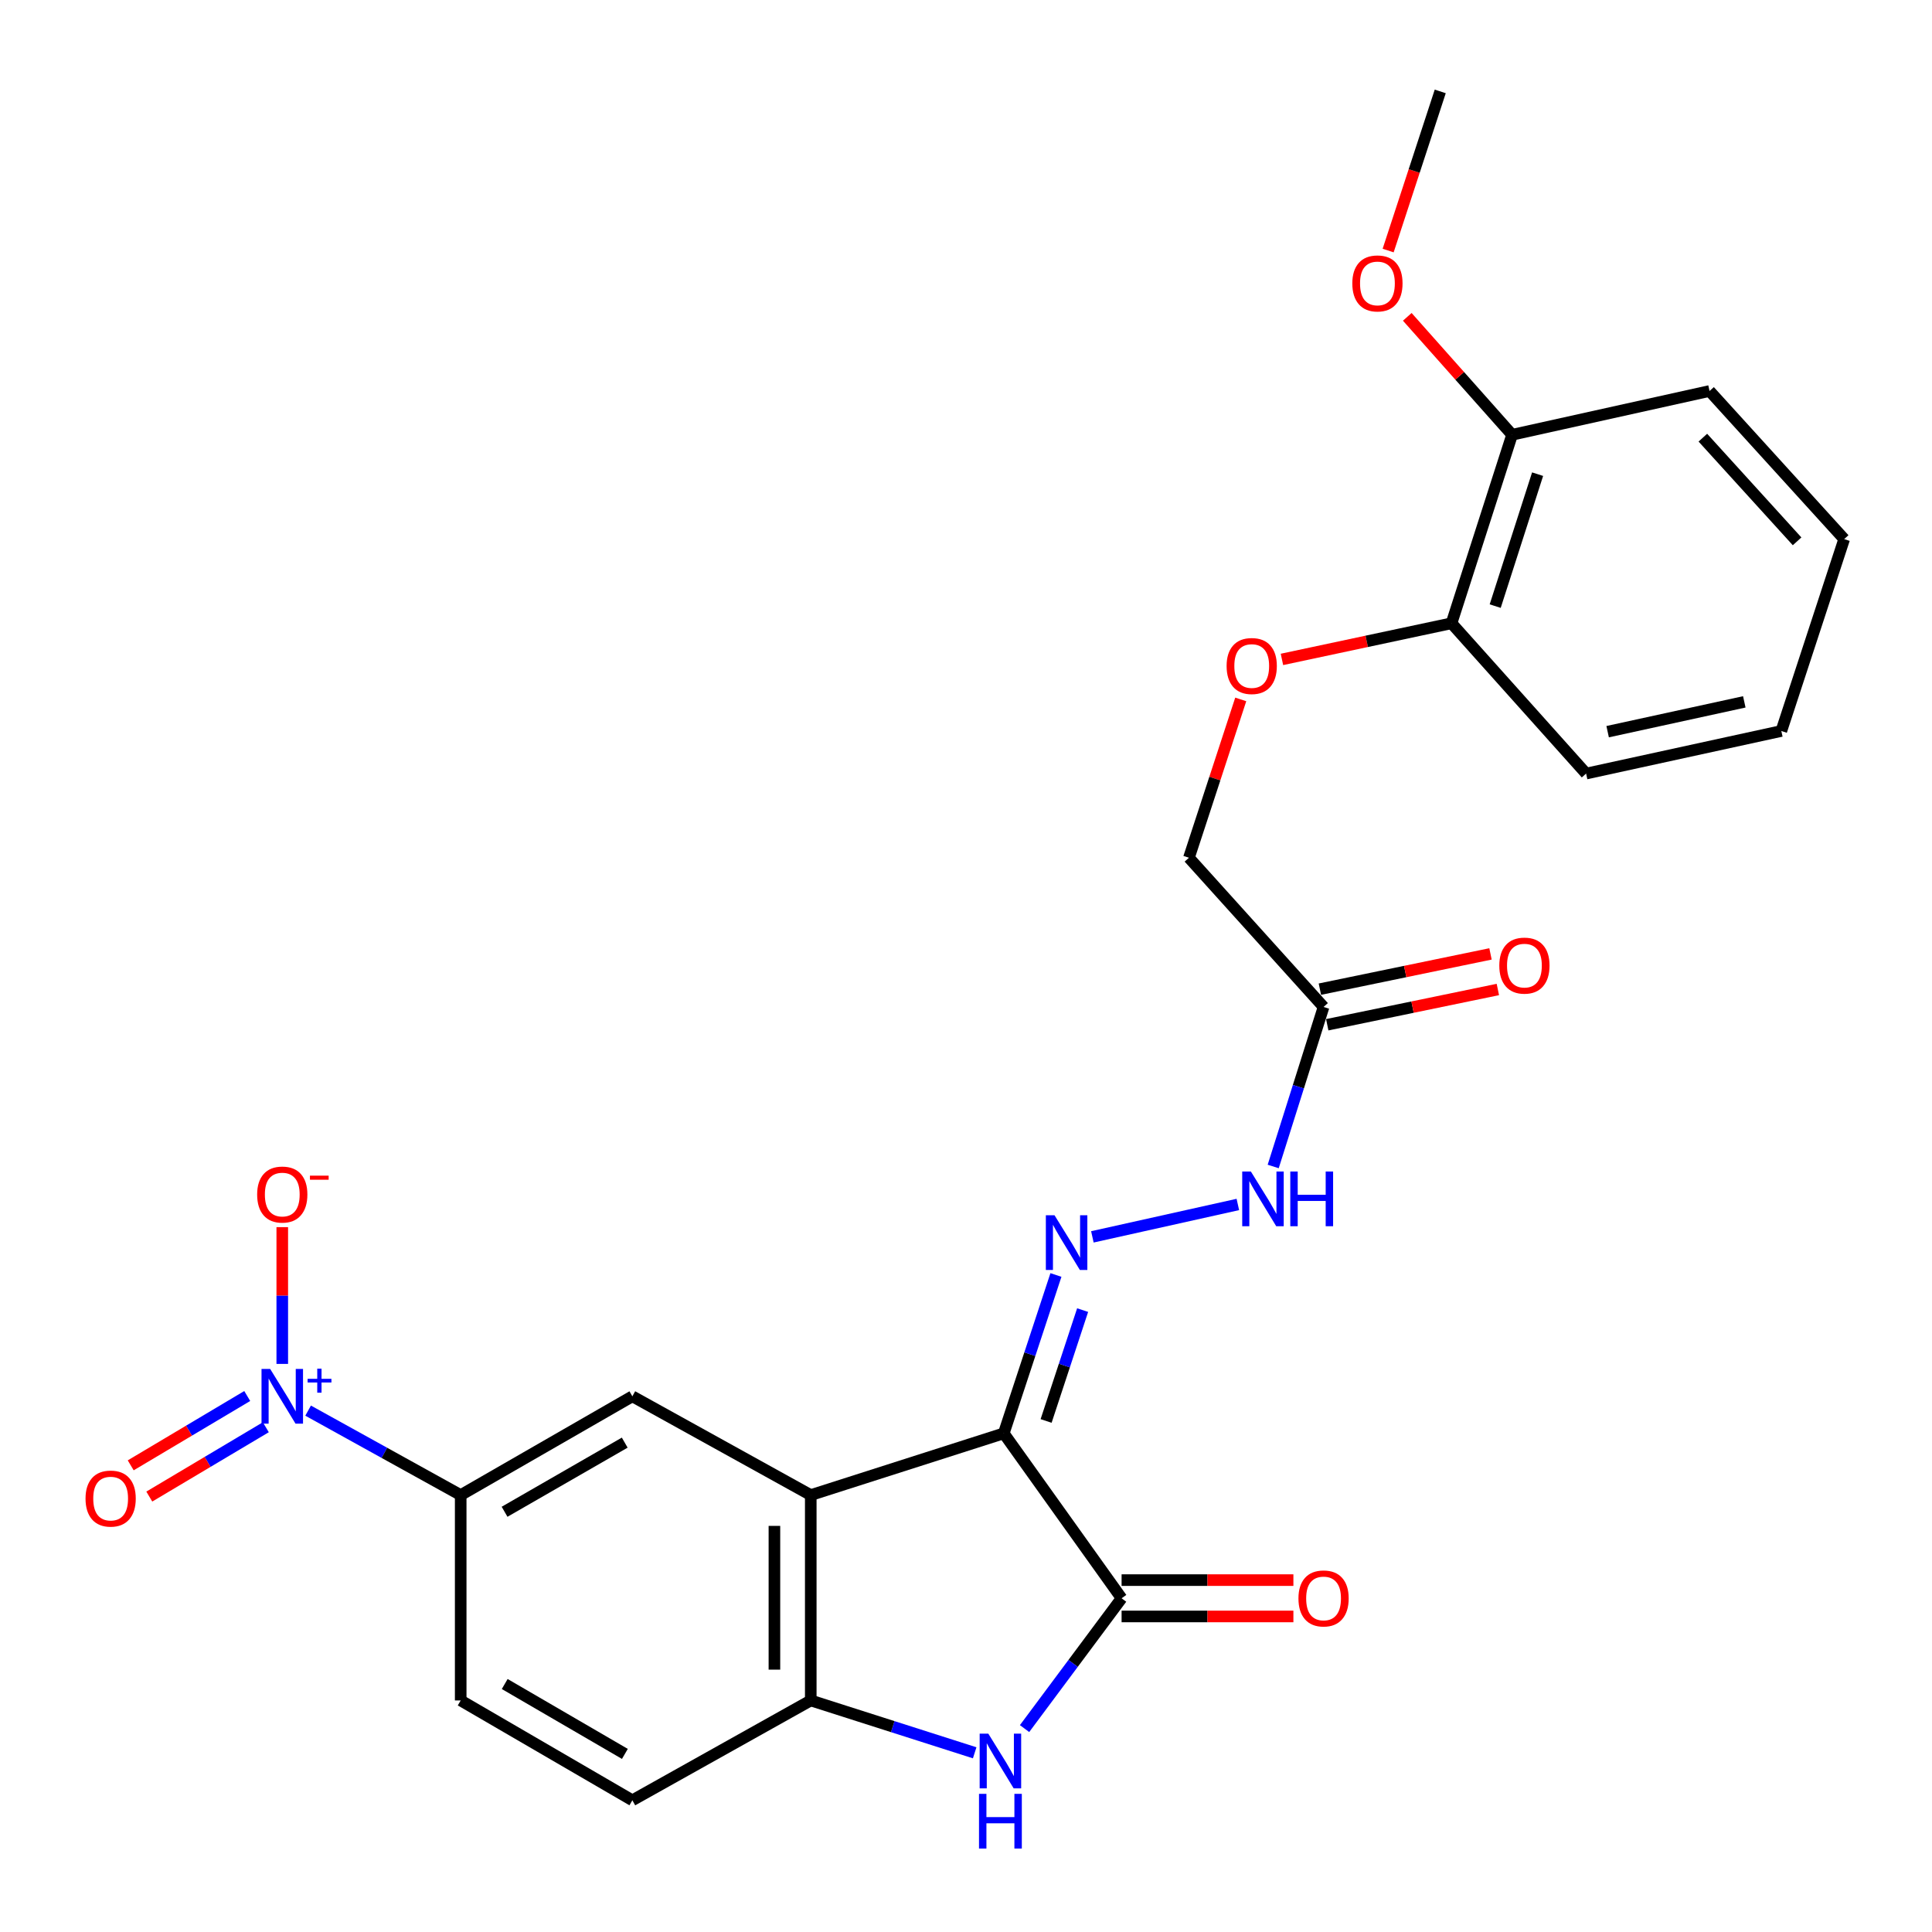 <?xml version='1.0' encoding='iso-8859-1'?>
<svg version='1.1' baseProfile='full'
              xmlns='http://www.w3.org/2000/svg'
                      xmlns:rdkit='http://www.rdkit.org/xml'
                      xmlns:xlink='http://www.w3.org/1999/xlink'
                  xml:space='preserve'
width='1000px' height='1000px' viewBox='0 0 1000 1000'>
<!-- END OF HEADER -->
<rect style='opacity:1.0;fill:#FFFFFF;stroke:none' width='1000' height='1000' x='0' y='0'> </rect>
<path class='bond-0' d='M 519.546,741.897 L 419.648,773.855' style='fill:none;fill-rule:evenodd;stroke:#000000;stroke-width:6px;stroke-linecap:butt;stroke-linejoin:miter;stroke-opacity:1' />
<path class='bond-1' d='M 519.546,741.897 L 580.536,827.268' style='fill:none;fill-rule:evenodd;stroke:#000000;stroke-width:6px;stroke-linecap:butt;stroke-linejoin:miter;stroke-opacity:1' />
<path class='bond-4' d='M 519.546,741.897 L 533.047,700.912' style='fill:none;fill-rule:evenodd;stroke:#000000;stroke-width:6px;stroke-linecap:butt;stroke-linejoin:miter;stroke-opacity:1' />
<path class='bond-4' d='M 533.047,700.912 L 546.548,659.928' style='fill:none;fill-rule:evenodd;stroke:#0000FF;stroke-width:6px;stroke-linecap:butt;stroke-linejoin:miter;stroke-opacity:1' />
<path class='bond-4' d='M 541.463,735.487 L 550.914,706.798' style='fill:none;fill-rule:evenodd;stroke:#000000;stroke-width:6px;stroke-linecap:butt;stroke-linejoin:miter;stroke-opacity:1' />
<path class='bond-4' d='M 550.914,706.798 L 560.365,678.109' style='fill:none;fill-rule:evenodd;stroke:#0000FF;stroke-width:6px;stroke-linecap:butt;stroke-linejoin:miter;stroke-opacity:1' />
<path class='bond-5' d='M 419.648,773.855 L 419.648,880.149' style='fill:none;fill-rule:evenodd;stroke:#000000;stroke-width:6px;stroke-linecap:butt;stroke-linejoin:miter;stroke-opacity:1' />
<path class='bond-5' d='M 400.837,789.799 L 400.837,864.205' style='fill:none;fill-rule:evenodd;stroke:#000000;stroke-width:6px;stroke-linecap:butt;stroke-linejoin:miter;stroke-opacity:1' />
<path class='bond-6' d='M 419.648,773.855 L 327.306,722.73' style='fill:none;fill-rule:evenodd;stroke:#000000;stroke-width:6px;stroke-linecap:butt;stroke-linejoin:miter;stroke-opacity:1' />
<path class='bond-3' d='M 580.536,827.268 L 555.424,860.992' style='fill:none;fill-rule:evenodd;stroke:#000000;stroke-width:6px;stroke-linecap:butt;stroke-linejoin:miter;stroke-opacity:1' />
<path class='bond-3' d='M 555.424,860.992 L 530.311,894.715' style='fill:none;fill-rule:evenodd;stroke:#0000FF;stroke-width:6px;stroke-linecap:butt;stroke-linejoin:miter;stroke-opacity:1' />
<path class='bond-12' d='M 580.536,836.674 L 624.999,836.674' style='fill:none;fill-rule:evenodd;stroke:#000000;stroke-width:6px;stroke-linecap:butt;stroke-linejoin:miter;stroke-opacity:1' />
<path class='bond-12' d='M 624.999,836.674 L 669.461,836.674' style='fill:none;fill-rule:evenodd;stroke:#FF0000;stroke-width:6px;stroke-linecap:butt;stroke-linejoin:miter;stroke-opacity:1' />
<path class='bond-12' d='M 580.536,817.863 L 624.999,817.863' style='fill:none;fill-rule:evenodd;stroke:#000000;stroke-width:6px;stroke-linecap:butt;stroke-linejoin:miter;stroke-opacity:1' />
<path class='bond-12' d='M 624.999,817.863 L 669.461,817.863' style='fill:none;fill-rule:evenodd;stroke:#FF0000;stroke-width:6px;stroke-linecap:butt;stroke-linejoin:miter;stroke-opacity:1' />
<path class='bond-2' d='M 159.481,730.137 L 198.967,751.996' style='fill:none;fill-rule:evenodd;stroke:#0000FF;stroke-width:6px;stroke-linecap:butt;stroke-linejoin:miter;stroke-opacity:1' />
<path class='bond-2' d='M 198.967,751.996 L 238.454,773.855' style='fill:none;fill-rule:evenodd;stroke:#000000;stroke-width:6px;stroke-linecap:butt;stroke-linejoin:miter;stroke-opacity:1' />
<path class='bond-10' d='M 146.102,705.957 L 146.102,670.562' style='fill:none;fill-rule:evenodd;stroke:#0000FF;stroke-width:6px;stroke-linecap:butt;stroke-linejoin:miter;stroke-opacity:1' />
<path class='bond-10' d='M 146.102,670.562 L 146.102,635.167' style='fill:none;fill-rule:evenodd;stroke:#FF0000;stroke-width:6px;stroke-linecap:butt;stroke-linejoin:miter;stroke-opacity:1' />
<path class='bond-11' d='M 127.968,722.574 L 97.813,740.515' style='fill:none;fill-rule:evenodd;stroke:#0000FF;stroke-width:6px;stroke-linecap:butt;stroke-linejoin:miter;stroke-opacity:1' />
<path class='bond-11' d='M 97.813,740.515 L 67.658,758.455' style='fill:none;fill-rule:evenodd;stroke:#FF0000;stroke-width:6px;stroke-linecap:butt;stroke-linejoin:miter;stroke-opacity:1' />
<path class='bond-11' d='M 137.587,738.741 L 107.431,756.681' style='fill:none;fill-rule:evenodd;stroke:#0000FF;stroke-width:6px;stroke-linecap:butt;stroke-linejoin:miter;stroke-opacity:1' />
<path class='bond-11' d='M 107.431,756.681 L 77.276,774.622' style='fill:none;fill-rule:evenodd;stroke:#FF0000;stroke-width:6px;stroke-linecap:butt;stroke-linejoin:miter;stroke-opacity:1' />
<path class='bond-26' d='M 504.495,907.248 L 462.072,893.698' style='fill:none;fill-rule:evenodd;stroke:#0000FF;stroke-width:6px;stroke-linecap:butt;stroke-linejoin:miter;stroke-opacity:1' />
<path class='bond-26' d='M 462.072,893.698 L 419.648,880.149' style='fill:none;fill-rule:evenodd;stroke:#000000;stroke-width:6px;stroke-linecap:butt;stroke-linejoin:miter;stroke-opacity:1' />
<path class='bond-9' d='M 565.412,640.198 L 640.711,623.429' style='fill:none;fill-rule:evenodd;stroke:#0000FF;stroke-width:6px;stroke-linecap:butt;stroke-linejoin:miter;stroke-opacity:1' />
<path class='bond-14' d='M 419.648,880.149 L 327.306,931.828' style='fill:none;fill-rule:evenodd;stroke:#000000;stroke-width:6px;stroke-linecap:butt;stroke-linejoin:miter;stroke-opacity:1' />
<path class='bond-7' d='M 327.306,722.73 L 238.454,773.855' style='fill:none;fill-rule:evenodd;stroke:#000000;stroke-width:6px;stroke-linecap:butt;stroke-linejoin:miter;stroke-opacity:1' />
<path class='bond-7' d='M 323.36,746.704 L 261.164,782.491' style='fill:none;fill-rule:evenodd;stroke:#000000;stroke-width:6px;stroke-linecap:butt;stroke-linejoin:miter;stroke-opacity:1' />
<path class='bond-17' d='M 238.454,773.855 L 238.454,880.149' style='fill:none;fill-rule:evenodd;stroke:#000000;stroke-width:6px;stroke-linecap:butt;stroke-linejoin:miter;stroke-opacity:1' />
<path class='bond-8' d='M 685.075,521.199 L 672.04,562.484' style='fill:none;fill-rule:evenodd;stroke:#000000;stroke-width:6px;stroke-linecap:butt;stroke-linejoin:miter;stroke-opacity:1' />
<path class='bond-8' d='M 672.04,562.484 L 659.005,603.769' style='fill:none;fill-rule:evenodd;stroke:#0000FF;stroke-width:6px;stroke-linecap:butt;stroke-linejoin:miter;stroke-opacity:1' />
<path class='bond-15' d='M 686.978,530.41 L 731.133,521.285' style='fill:none;fill-rule:evenodd;stroke:#000000;stroke-width:6px;stroke-linecap:butt;stroke-linejoin:miter;stroke-opacity:1' />
<path class='bond-15' d='M 731.133,521.285 L 775.288,512.159' style='fill:none;fill-rule:evenodd;stroke:#FF0000;stroke-width:6px;stroke-linecap:butt;stroke-linejoin:miter;stroke-opacity:1' />
<path class='bond-15' d='M 683.171,511.988 L 727.326,502.863' style='fill:none;fill-rule:evenodd;stroke:#000000;stroke-width:6px;stroke-linecap:butt;stroke-linejoin:miter;stroke-opacity:1' />
<path class='bond-15' d='M 727.326,502.863 L 771.48,493.737' style='fill:none;fill-rule:evenodd;stroke:#FF0000;stroke-width:6px;stroke-linecap:butt;stroke-linejoin:miter;stroke-opacity:1' />
<path class='bond-19' d='M 685.075,521.199 L 615.389,443.969' style='fill:none;fill-rule:evenodd;stroke:#000000;stroke-width:6px;stroke-linecap:butt;stroke-linejoin:miter;stroke-opacity:1' />
<path class='bond-13' d='M 642.206,362.018 L 628.798,402.993' style='fill:none;fill-rule:evenodd;stroke:#FF0000;stroke-width:6px;stroke-linecap:butt;stroke-linejoin:miter;stroke-opacity:1' />
<path class='bond-13' d='M 628.798,402.993 L 615.389,443.969' style='fill:none;fill-rule:evenodd;stroke:#000000;stroke-width:6px;stroke-linecap:butt;stroke-linejoin:miter;stroke-opacity:1' />
<path class='bond-16' d='M 663.534,341.311 L 707.417,331.958' style='fill:none;fill-rule:evenodd;stroke:#FF0000;stroke-width:6px;stroke-linecap:butt;stroke-linejoin:miter;stroke-opacity:1' />
<path class='bond-16' d='M 707.417,331.958 L 751.301,322.605' style='fill:none;fill-rule:evenodd;stroke:#000000;stroke-width:6px;stroke-linecap:butt;stroke-linejoin:miter;stroke-opacity:1' />
<path class='bond-27' d='M 327.306,931.828 L 238.454,880.149' style='fill:none;fill-rule:evenodd;stroke:#000000;stroke-width:6px;stroke-linecap:butt;stroke-linejoin:miter;stroke-opacity:1' />
<path class='bond-27' d='M 323.436,907.815 L 261.24,871.64' style='fill:none;fill-rule:evenodd;stroke:#000000;stroke-width:6px;stroke-linecap:butt;stroke-linejoin:miter;stroke-opacity:1' />
<path class='bond-18' d='M 751.301,322.605 L 782.653,225.037' style='fill:none;fill-rule:evenodd;stroke:#000000;stroke-width:6px;stroke-linecap:butt;stroke-linejoin:miter;stroke-opacity:1' />
<path class='bond-18' d='M 773.913,313.725 L 795.859,245.428' style='fill:none;fill-rule:evenodd;stroke:#000000;stroke-width:6px;stroke-linecap:butt;stroke-linejoin:miter;stroke-opacity:1' />
<path class='bond-21' d='M 751.301,322.605 L 820.965,400.4' style='fill:none;fill-rule:evenodd;stroke:#000000;stroke-width:6px;stroke-linecap:butt;stroke-linejoin:miter;stroke-opacity:1' />
<path class='bond-20' d='M 782.653,225.037 L 755.529,194.518' style='fill:none;fill-rule:evenodd;stroke:#000000;stroke-width:6px;stroke-linecap:butt;stroke-linejoin:miter;stroke-opacity:1' />
<path class='bond-20' d='M 755.529,194.518 L 728.406,163.998' style='fill:none;fill-rule:evenodd;stroke:#FF0000;stroke-width:6px;stroke-linecap:butt;stroke-linejoin:miter;stroke-opacity:1' />
<path class='bond-22' d='M 782.653,225.037 L 884.86,202.38' style='fill:none;fill-rule:evenodd;stroke:#000000;stroke-width:6px;stroke-linecap:butt;stroke-linejoin:miter;stroke-opacity:1' />
<path class='bond-23' d='M 718.501,129.683 L 731.985,88.498' style='fill:none;fill-rule:evenodd;stroke:#FF0000;stroke-width:6px;stroke-linecap:butt;stroke-linejoin:miter;stroke-opacity:1' />
<path class='bond-23' d='M 731.985,88.498 L 745.469,47.313' style='fill:none;fill-rule:evenodd;stroke:#000000;stroke-width:6px;stroke-linecap:butt;stroke-linejoin:miter;stroke-opacity:1' />
<path class='bond-25' d='M 820.965,400.4 L 922.012,378.359' style='fill:none;fill-rule:evenodd;stroke:#000000;stroke-width:6px;stroke-linecap:butt;stroke-linejoin:miter;stroke-opacity:1' />
<path class='bond-25' d='M 832.113,378.715 L 902.846,363.286' style='fill:none;fill-rule:evenodd;stroke:#000000;stroke-width:6px;stroke-linecap:butt;stroke-linejoin:miter;stroke-opacity:1' />
<path class='bond-28' d='M 884.86,202.38 L 954.545,279.036' style='fill:none;fill-rule:evenodd;stroke:#000000;stroke-width:6px;stroke-linecap:butt;stroke-linejoin:miter;stroke-opacity:1' />
<path class='bond-28' d='M 881.394,226.532 L 930.173,280.191' style='fill:none;fill-rule:evenodd;stroke:#000000;stroke-width:6px;stroke-linecap:butt;stroke-linejoin:miter;stroke-opacity:1' />
<path class='bond-24' d='M 954.545,279.036 L 922.012,378.359' style='fill:none;fill-rule:evenodd;stroke:#000000;stroke-width:6px;stroke-linecap:butt;stroke-linejoin:miter;stroke-opacity:1' />
<path  class='atom-3' d='M 139.842 708.57
L 149.122 723.57
Q 150.042 725.05, 151.522 727.73
Q 153.002 730.41, 153.082 730.57
L 153.082 708.57
L 156.842 708.57
L 156.842 736.89
L 152.962 736.89
L 143.002 720.49
Q 141.842 718.57, 140.602 716.37
Q 139.402 714.17, 139.042 713.49
L 139.042 736.89
L 135.362 736.89
L 135.362 708.57
L 139.842 708.57
' fill='#0000FF'/>
<path  class='atom-3' d='M 159.218 713.675
L 164.207 713.675
L 164.207 708.422
L 166.425 708.422
L 166.425 713.675
L 171.546 713.675
L 171.546 715.576
L 166.425 715.576
L 166.425 720.856
L 164.207 720.856
L 164.207 715.576
L 159.218 715.576
L 159.218 713.675
' fill='#0000FF'/>
<path  class='atom-4' d='M 511.551 897.341
L 520.831 912.341
Q 521.751 913.821, 523.231 916.501
Q 524.711 919.181, 524.791 919.341
L 524.791 897.341
L 528.551 897.341
L 528.551 925.661
L 524.671 925.661
L 514.711 909.261
Q 513.551 907.341, 512.311 905.141
Q 511.111 902.941, 510.751 902.261
L 510.751 925.661
L 507.071 925.661
L 507.071 897.341
L 511.551 897.341
' fill='#0000FF'/>
<path  class='atom-4' d='M 506.731 928.493
L 510.571 928.493
L 510.571 940.533
L 525.051 940.533
L 525.051 928.493
L 528.891 928.493
L 528.891 956.813
L 525.051 956.813
L 525.051 943.733
L 510.571 943.733
L 510.571 956.813
L 506.731 956.813
L 506.731 928.493
' fill='#0000FF'/>
<path  class='atom-5' d='M 545.809 629.009
L 555.089 644.009
Q 556.009 645.489, 557.489 648.169
Q 558.969 650.849, 559.049 651.009
L 559.049 629.009
L 562.809 629.009
L 562.809 657.329
L 558.929 657.329
L 548.969 640.929
Q 547.809 639.009, 546.569 636.809
Q 545.369 634.609, 545.009 633.929
L 545.009 657.329
L 541.329 657.329
L 541.329 629.009
L 545.809 629.009
' fill='#0000FF'/>
<path  class='atom-10' d='M 647.452 606.373
L 656.732 621.373
Q 657.652 622.853, 659.132 625.533
Q 660.612 628.213, 660.692 628.373
L 660.692 606.373
L 664.452 606.373
L 664.452 634.693
L 660.572 634.693
L 650.612 618.293
Q 649.452 616.373, 648.212 614.173
Q 647.012 611.973, 646.652 611.293
L 646.652 634.693
L 642.972 634.693
L 642.972 606.373
L 647.452 606.373
' fill='#0000FF'/>
<path  class='atom-10' d='M 667.852 606.373
L 671.692 606.373
L 671.692 618.413
L 686.172 618.413
L 686.172 606.373
L 690.012 606.373
L 690.012 634.693
L 686.172 634.693
L 686.172 621.613
L 671.692 621.613
L 671.692 634.693
L 667.852 634.693
L 667.852 606.373
' fill='#0000FF'/>
<path  class='atom-11' d='M 133.102 618.293
Q 133.102 611.493, 136.462 607.693
Q 139.822 603.893, 146.102 603.893
Q 152.382 603.893, 155.742 607.693
Q 159.102 611.493, 159.102 618.293
Q 159.102 625.173, 155.702 629.093
Q 152.302 632.973, 146.102 632.973
Q 139.862 632.973, 136.462 629.093
Q 133.102 625.213, 133.102 618.293
M 146.102 629.773
Q 150.422 629.773, 152.742 626.893
Q 155.102 623.973, 155.102 618.293
Q 155.102 612.733, 152.742 609.933
Q 150.422 607.093, 146.102 607.093
Q 141.782 607.093, 139.422 609.893
Q 137.102 612.693, 137.102 618.293
Q 137.102 624.013, 139.422 626.893
Q 141.782 629.773, 146.102 629.773
' fill='#FF0000'/>
<path  class='atom-11' d='M 160.422 608.515
L 170.11 608.515
L 170.11 610.627
L 160.422 610.627
L 160.422 608.515
' fill='#FF0000'/>
<path  class='atom-12' d='M 44.271 775.659
Q 44.271 768.859, 47.631 765.059
Q 50.991 761.259, 57.271 761.259
Q 63.551 761.259, 66.911 765.059
Q 70.271 768.859, 70.271 775.659
Q 70.271 782.539, 66.871 786.459
Q 63.471 790.339, 57.271 790.339
Q 51.031 790.339, 47.631 786.459
Q 44.271 782.579, 44.271 775.659
M 57.271 787.139
Q 61.591 787.139, 63.911 784.259
Q 66.271 781.339, 66.271 775.659
Q 66.271 770.099, 63.911 767.299
Q 61.591 764.459, 57.271 764.459
Q 52.951 764.459, 50.591 767.259
Q 48.271 770.059, 48.271 775.659
Q 48.271 781.379, 50.591 784.259
Q 52.951 787.139, 57.271 787.139
' fill='#FF0000'/>
<path  class='atom-13' d='M 672.075 827.348
Q 672.075 820.548, 675.435 816.748
Q 678.795 812.948, 685.075 812.948
Q 691.355 812.948, 694.715 816.748
Q 698.075 820.548, 698.075 827.348
Q 698.075 834.228, 694.675 838.148
Q 691.275 842.028, 685.075 842.028
Q 678.835 842.028, 675.435 838.148
Q 672.075 834.268, 672.075 827.348
M 685.075 838.828
Q 689.395 838.828, 691.715 835.948
Q 694.075 833.028, 694.075 827.348
Q 694.075 821.788, 691.715 818.988
Q 689.395 816.148, 685.075 816.148
Q 680.755 816.148, 678.395 818.948
Q 676.075 821.748, 676.075 827.348
Q 676.075 833.068, 678.395 835.948
Q 680.755 838.828, 685.075 838.828
' fill='#FF0000'/>
<path  class='atom-14' d='M 634.891 344.726
Q 634.891 337.926, 638.251 334.126
Q 641.611 330.326, 647.891 330.326
Q 654.171 330.326, 657.531 334.126
Q 660.891 337.926, 660.891 344.726
Q 660.891 351.606, 657.491 355.526
Q 654.091 359.406, 647.891 359.406
Q 641.651 359.406, 638.251 355.526
Q 634.891 351.646, 634.891 344.726
M 647.891 356.206
Q 652.211 356.206, 654.531 353.326
Q 656.891 350.406, 656.891 344.726
Q 656.891 339.166, 654.531 336.366
Q 652.211 333.526, 647.891 333.526
Q 643.571 333.526, 641.211 336.326
Q 638.891 339.126, 638.891 344.726
Q 638.891 350.446, 641.211 353.326
Q 643.571 356.206, 647.891 356.206
' fill='#FF0000'/>
<path  class='atom-16' d='M 776.038 499.793
Q 776.038 492.993, 779.398 489.193
Q 782.758 485.393, 789.038 485.393
Q 795.318 485.393, 798.678 489.193
Q 802.038 492.993, 802.038 499.793
Q 802.038 506.673, 798.638 510.593
Q 795.238 514.473, 789.038 514.473
Q 782.798 514.473, 779.398 510.593
Q 776.038 506.713, 776.038 499.793
M 789.038 511.273
Q 793.358 511.273, 795.678 508.393
Q 798.038 505.473, 798.038 499.793
Q 798.038 494.233, 795.678 491.433
Q 793.358 488.593, 789.038 488.593
Q 784.718 488.593, 782.358 491.393
Q 780.038 494.193, 780.038 499.793
Q 780.038 505.513, 782.358 508.393
Q 784.718 511.273, 789.038 511.273
' fill='#FF0000'/>
<path  class='atom-21' d='M 699.957 146.696
Q 699.957 139.896, 703.317 136.096
Q 706.677 132.296, 712.957 132.296
Q 719.237 132.296, 722.597 136.096
Q 725.957 139.896, 725.957 146.696
Q 725.957 153.576, 722.557 157.496
Q 719.157 161.376, 712.957 161.376
Q 706.717 161.376, 703.317 157.496
Q 699.957 153.616, 699.957 146.696
M 712.957 158.176
Q 717.277 158.176, 719.597 155.296
Q 721.957 152.376, 721.957 146.696
Q 721.957 141.136, 719.597 138.336
Q 717.277 135.496, 712.957 135.496
Q 708.637 135.496, 706.277 138.296
Q 703.957 141.096, 703.957 146.696
Q 703.957 152.416, 706.277 155.296
Q 708.637 158.176, 712.957 158.176
' fill='#FF0000'/>
</svg>

